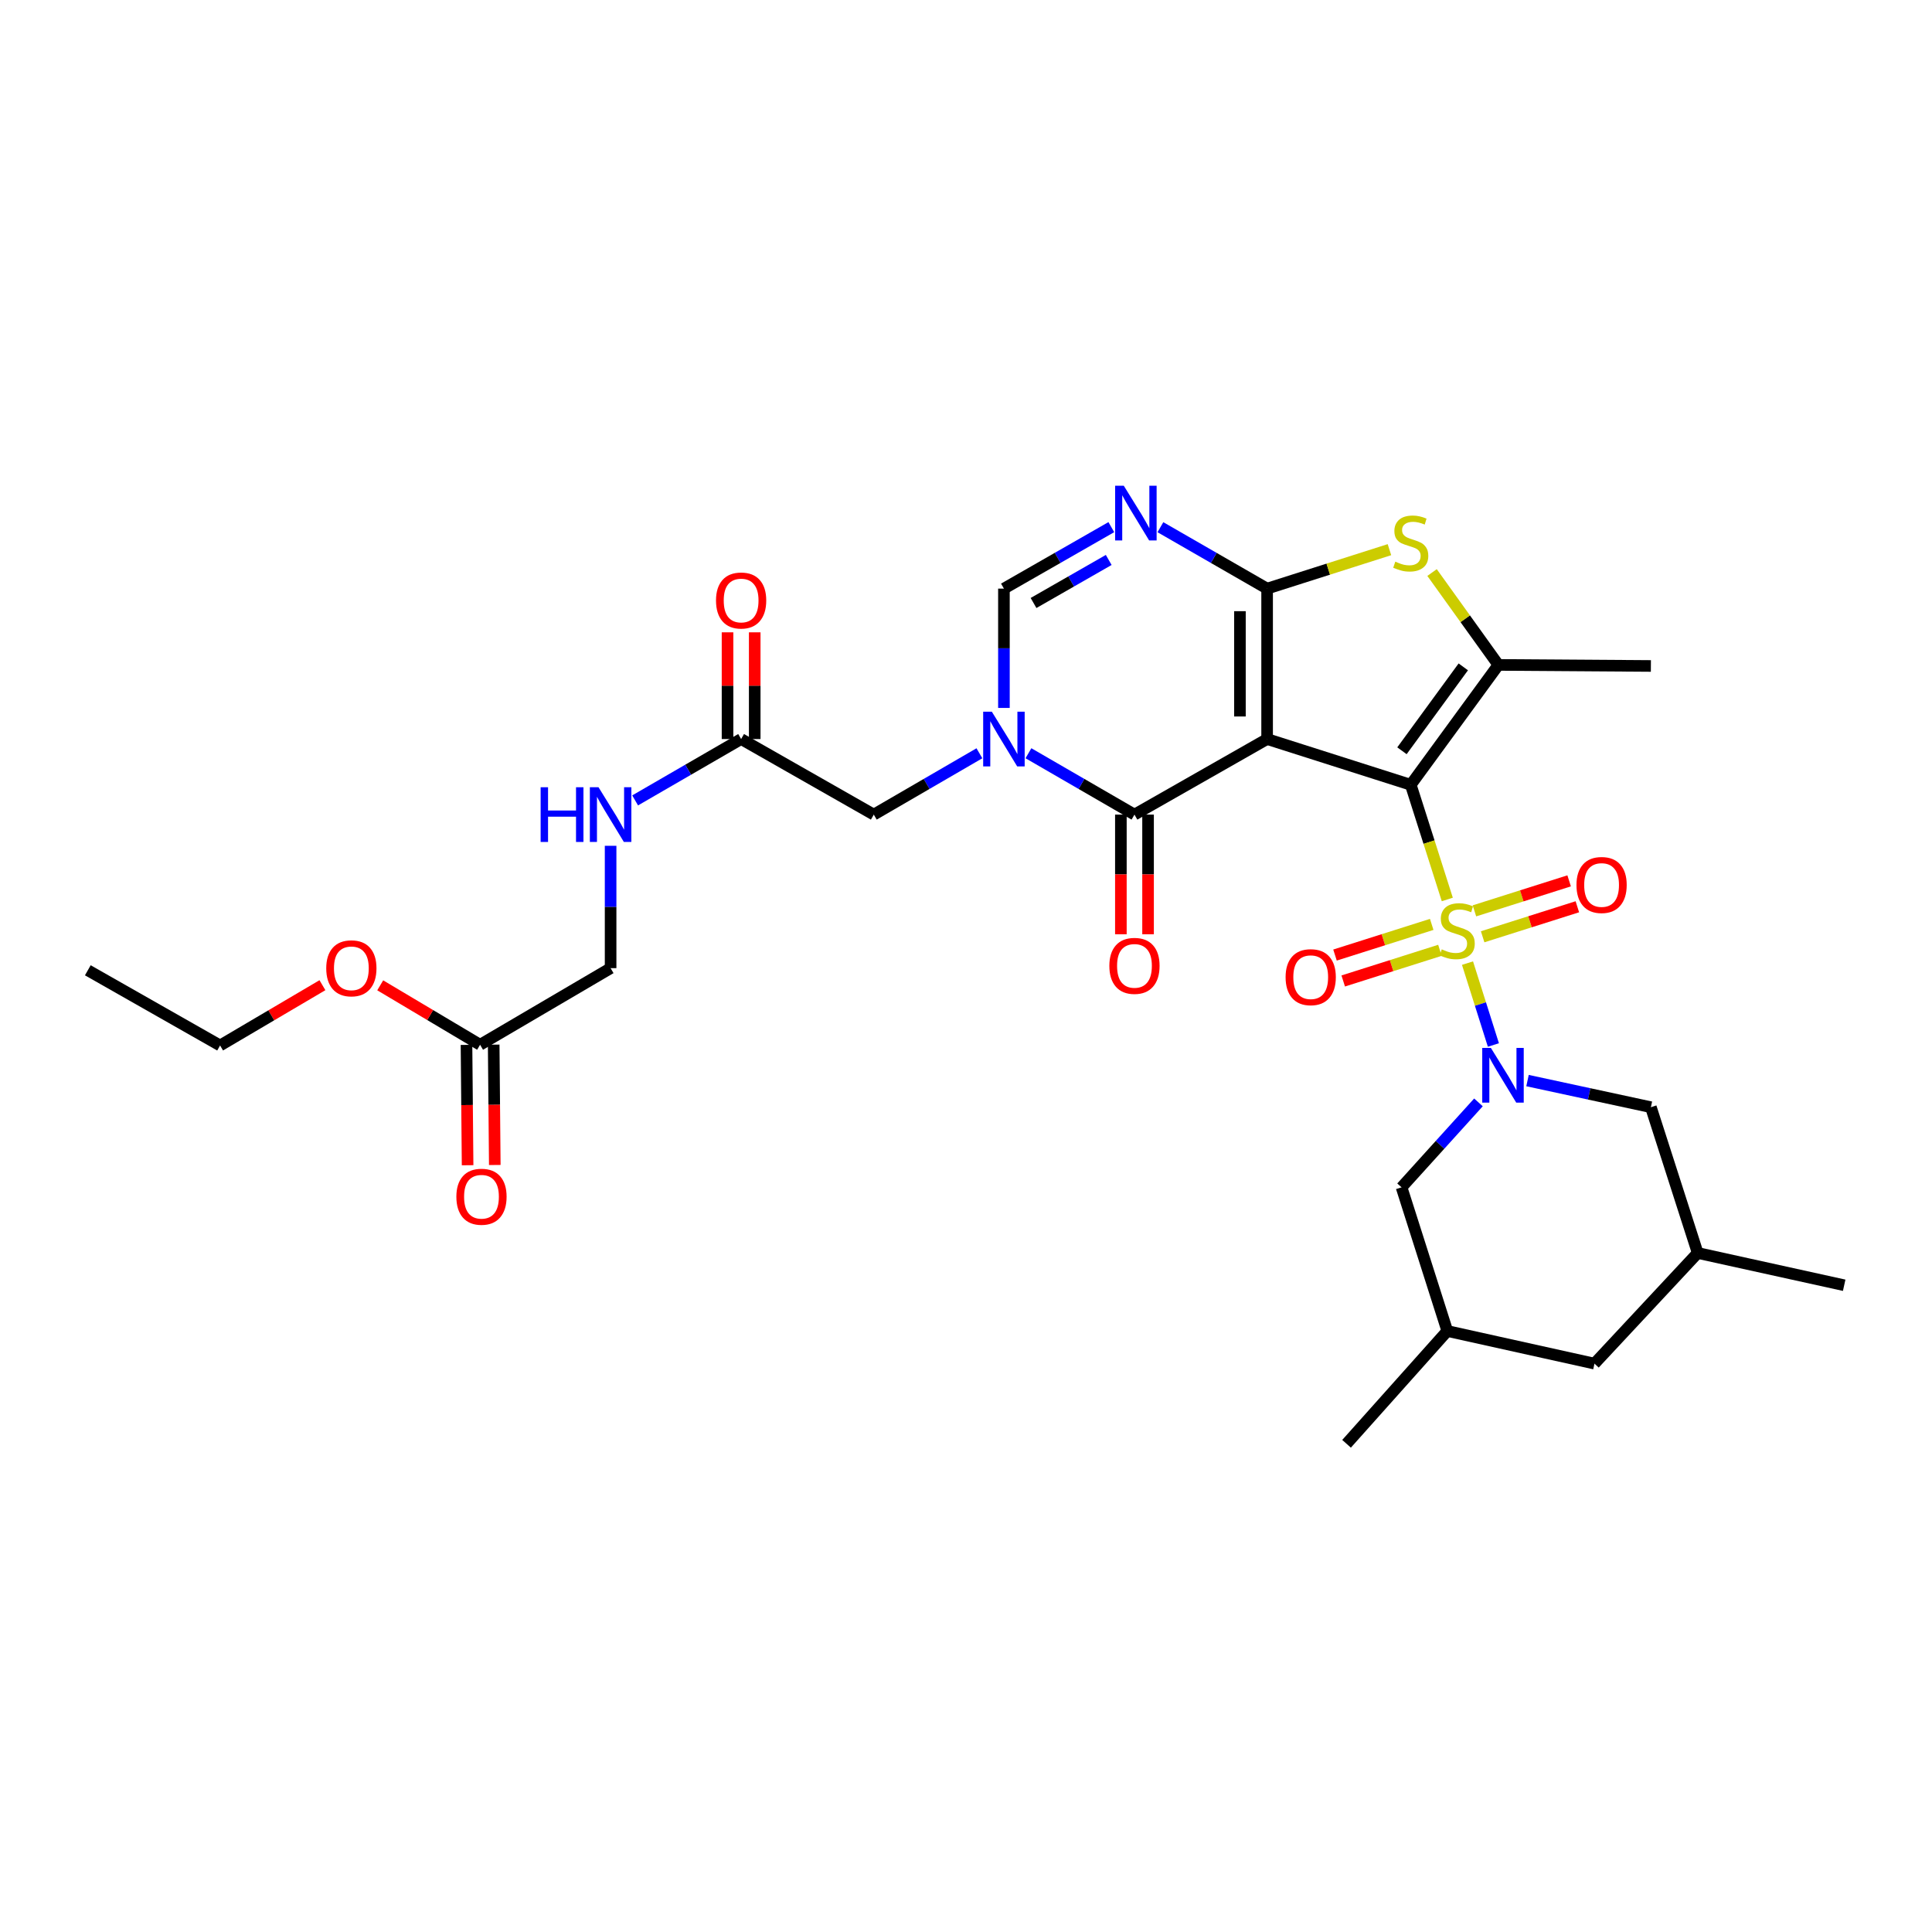 <?xml version='1.0' encoding='iso-8859-1'?>
<svg version='1.1' baseProfile='full'
              xmlns='http://www.w3.org/2000/svg'
                      xmlns:rdkit='http://www.rdkit.org/xml'
                      xmlns:xlink='http://www.w3.org/1999/xlink'
                  xml:space='preserve'
width='1000px' height='1000px' viewBox='0 0 1000 1000'>
<!-- END OF HEADER -->
<rect style='opacity:1.0;fill:#FFFFFF;stroke:none' width='1000' height='1000' x='0' y='0'> </rect>
<path class='bond-0' d='M 730.204,406.206 L 655.856,382.528' style='fill:none;fill-rule:evenodd;stroke:#000000;stroke-width:6px;stroke-linecap:butt;stroke-linejoin:miter;stroke-opacity:1' />
<path class='bond-1' d='M 730.204,406.206 L 739.662,435.885' style='fill:none;fill-rule:evenodd;stroke:#000000;stroke-width:6px;stroke-linecap:butt;stroke-linejoin:miter;stroke-opacity:1' />
<path class='bond-1' d='M 739.662,435.885 L 749.119,465.564' style='fill:none;fill-rule:evenodd;stroke:#CCCC00;stroke-width:6px;stroke-linecap:butt;stroke-linejoin:miter;stroke-opacity:1' />
<path class='bond-6' d='M 730.204,406.206 L 775.559,344.162' style='fill:none;fill-rule:evenodd;stroke:#000000;stroke-width:6px;stroke-linecap:butt;stroke-linejoin:miter;stroke-opacity:1' />
<path class='bond-6' d='M 725.648,388.596 L 757.396,345.165' style='fill:none;fill-rule:evenodd;stroke:#000000;stroke-width:6px;stroke-linecap:butt;stroke-linejoin:miter;stroke-opacity:1' />
<path class='bond-2' d='M 655.856,382.528 L 655.856,304.671' style='fill:none;fill-rule:evenodd;stroke:#000000;stroke-width:6px;stroke-linecap:butt;stroke-linejoin:miter;stroke-opacity:1' />
<path class='bond-2' d='M 641.786,370.85 L 641.786,316.349' style='fill:none;fill-rule:evenodd;stroke:#000000;stroke-width:6px;stroke-linecap:butt;stroke-linejoin:miter;stroke-opacity:1' />
<path class='bond-4' d='M 655.856,382.528 L 587.199,421.637' style='fill:none;fill-rule:evenodd;stroke:#000000;stroke-width:6px;stroke-linecap:butt;stroke-linejoin:miter;stroke-opacity:1' />
<path class='bond-3' d='M 759.577,498.508 L 766.28,519.696' style='fill:none;fill-rule:evenodd;stroke:#CCCC00;stroke-width:6px;stroke-linecap:butt;stroke-linejoin:miter;stroke-opacity:1' />
<path class='bond-3' d='M 766.28,519.696 L 772.982,540.885' style='fill:none;fill-rule:evenodd;stroke:#0000FF;stroke-width:6px;stroke-linecap:butt;stroke-linejoin:miter;stroke-opacity:1' />
<path class='bond-10' d='M 767.414,484.873 L 791.925,477.107' style='fill:none;fill-rule:evenodd;stroke:#CCCC00;stroke-width:6px;stroke-linecap:butt;stroke-linejoin:miter;stroke-opacity:1' />
<path class='bond-10' d='M 791.925,477.107 L 816.435,469.341' style='fill:none;fill-rule:evenodd;stroke:#FF0000;stroke-width:6px;stroke-linecap:butt;stroke-linejoin:miter;stroke-opacity:1' />
<path class='bond-10' d='M 763.164,471.46 L 787.675,463.694' style='fill:none;fill-rule:evenodd;stroke:#CCCC00;stroke-width:6px;stroke-linecap:butt;stroke-linejoin:miter;stroke-opacity:1' />
<path class='bond-10' d='M 787.675,463.694 L 812.185,455.928' style='fill:none;fill-rule:evenodd;stroke:#FF0000;stroke-width:6px;stroke-linecap:butt;stroke-linejoin:miter;stroke-opacity:1' />
<path class='bond-11' d='M 741.055,478.467 L 716.026,486.401' style='fill:none;fill-rule:evenodd;stroke:#CCCC00;stroke-width:6px;stroke-linecap:butt;stroke-linejoin:miter;stroke-opacity:1' />
<path class='bond-11' d='M 716.026,486.401 L 690.996,494.336' style='fill:none;fill-rule:evenodd;stroke:#FF0000;stroke-width:6px;stroke-linecap:butt;stroke-linejoin:miter;stroke-opacity:1' />
<path class='bond-11' d='M 745.307,491.879 L 720.278,499.814' style='fill:none;fill-rule:evenodd;stroke:#CCCC00;stroke-width:6px;stroke-linecap:butt;stroke-linejoin:miter;stroke-opacity:1' />
<path class='bond-11' d='M 720.278,499.814 L 695.248,507.748' style='fill:none;fill-rule:evenodd;stroke:#FF0000;stroke-width:6px;stroke-linecap:butt;stroke-linejoin:miter;stroke-opacity:1' />
<path class='bond-7' d='M 655.856,304.671 L 628.241,288.775' style='fill:none;fill-rule:evenodd;stroke:#000000;stroke-width:6px;stroke-linecap:butt;stroke-linejoin:miter;stroke-opacity:1' />
<path class='bond-7' d='M 628.241,288.775 L 600.626,272.88' style='fill:none;fill-rule:evenodd;stroke:#0000FF;stroke-width:6px;stroke-linecap:butt;stroke-linejoin:miter;stroke-opacity:1' />
<path class='bond-31' d='M 655.856,304.671 L 687.515,294.588' style='fill:none;fill-rule:evenodd;stroke:#000000;stroke-width:6px;stroke-linecap:butt;stroke-linejoin:miter;stroke-opacity:1' />
<path class='bond-31' d='M 687.515,294.588 L 719.173,284.506' style='fill:none;fill-rule:evenodd;stroke:#CCCC00;stroke-width:6px;stroke-linecap:butt;stroke-linejoin:miter;stroke-opacity:1' />
<path class='bond-13' d='M 790.641,559.307 L 822.568,566.196' style='fill:none;fill-rule:evenodd;stroke:#0000FF;stroke-width:6px;stroke-linecap:butt;stroke-linejoin:miter;stroke-opacity:1' />
<path class='bond-13' d='M 822.568,566.196 L 854.495,573.084' style='fill:none;fill-rule:evenodd;stroke:#000000;stroke-width:6px;stroke-linecap:butt;stroke-linejoin:miter;stroke-opacity:1' />
<path class='bond-14' d='M 765.247,570.592 L 745.345,592.577' style='fill:none;fill-rule:evenodd;stroke:#0000FF;stroke-width:6px;stroke-linecap:butt;stroke-linejoin:miter;stroke-opacity:1' />
<path class='bond-14' d='M 745.345,592.577 L 725.444,614.562' style='fill:none;fill-rule:evenodd;stroke:#000000;stroke-width:6px;stroke-linecap:butt;stroke-linejoin:miter;stroke-opacity:1' />
<path class='bond-5' d='M 587.199,421.637 L 559.76,405.756' style='fill:none;fill-rule:evenodd;stroke:#000000;stroke-width:6px;stroke-linecap:butt;stroke-linejoin:miter;stroke-opacity:1' />
<path class='bond-5' d='M 559.76,405.756 L 532.32,389.874' style='fill:none;fill-rule:evenodd;stroke:#0000FF;stroke-width:6px;stroke-linecap:butt;stroke-linejoin:miter;stroke-opacity:1' />
<path class='bond-16' d='M 580.164,421.637 L 580.164,452.604' style='fill:none;fill-rule:evenodd;stroke:#000000;stroke-width:6px;stroke-linecap:butt;stroke-linejoin:miter;stroke-opacity:1' />
<path class='bond-16' d='M 580.164,452.604 L 580.164,483.571' style='fill:none;fill-rule:evenodd;stroke:#FF0000;stroke-width:6px;stroke-linecap:butt;stroke-linejoin:miter;stroke-opacity:1' />
<path class='bond-16' d='M 594.234,421.637 L 594.234,452.604' style='fill:none;fill-rule:evenodd;stroke:#000000;stroke-width:6px;stroke-linecap:butt;stroke-linejoin:miter;stroke-opacity:1' />
<path class='bond-16' d='M 594.234,452.604 L 594.234,483.571' style='fill:none;fill-rule:evenodd;stroke:#FF0000;stroke-width:6px;stroke-linecap:butt;stroke-linejoin:miter;stroke-opacity:1' />
<path class='bond-9' d='M 519.629,366.422 L 519.629,335.546' style='fill:none;fill-rule:evenodd;stroke:#0000FF;stroke-width:6px;stroke-linecap:butt;stroke-linejoin:miter;stroke-opacity:1' />
<path class='bond-9' d='M 519.629,335.546 L 519.629,304.671' style='fill:none;fill-rule:evenodd;stroke:#000000;stroke-width:6px;stroke-linecap:butt;stroke-linejoin:miter;stroke-opacity:1' />
<path class='bond-12' d='M 506.941,389.895 L 479.605,405.766' style='fill:none;fill-rule:evenodd;stroke:#0000FF;stroke-width:6px;stroke-linecap:butt;stroke-linejoin:miter;stroke-opacity:1' />
<path class='bond-12' d='M 479.605,405.766 L 452.269,421.637' style='fill:none;fill-rule:evenodd;stroke:#000000;stroke-width:6px;stroke-linecap:butt;stroke-linejoin:miter;stroke-opacity:1' />
<path class='bond-8' d='M 775.559,344.162 L 758.393,320.255' style='fill:none;fill-rule:evenodd;stroke:#000000;stroke-width:6px;stroke-linecap:butt;stroke-linejoin:miter;stroke-opacity:1' />
<path class='bond-8' d='M 758.393,320.255 L 741.228,296.347' style='fill:none;fill-rule:evenodd;stroke:#CCCC00;stroke-width:6px;stroke-linecap:butt;stroke-linejoin:miter;stroke-opacity:1' />
<path class='bond-25' d='M 775.559,344.162 L 854.495,344.702' style='fill:none;fill-rule:evenodd;stroke:#000000;stroke-width:6px;stroke-linecap:butt;stroke-linejoin:miter;stroke-opacity:1' />
<path class='bond-32' d='M 575.219,272.845 L 547.424,288.758' style='fill:none;fill-rule:evenodd;stroke:#0000FF;stroke-width:6px;stroke-linecap:butt;stroke-linejoin:miter;stroke-opacity:1' />
<path class='bond-32' d='M 547.424,288.758 L 519.629,304.671' style='fill:none;fill-rule:evenodd;stroke:#000000;stroke-width:6px;stroke-linecap:butt;stroke-linejoin:miter;stroke-opacity:1' />
<path class='bond-32' d='M 573.871,289.83 L 554.415,300.969' style='fill:none;fill-rule:evenodd;stroke:#0000FF;stroke-width:6px;stroke-linecap:butt;stroke-linejoin:miter;stroke-opacity:1' />
<path class='bond-32' d='M 554.415,300.969 L 534.958,312.108' style='fill:none;fill-rule:evenodd;stroke:#000000;stroke-width:6px;stroke-linecap:butt;stroke-linejoin:miter;stroke-opacity:1' />
<path class='bond-15' d='M 452.269,421.637 L 383.604,382.528' style='fill:none;fill-rule:evenodd;stroke:#000000;stroke-width:6px;stroke-linecap:butt;stroke-linejoin:miter;stroke-opacity:1' />
<path class='bond-22' d='M 854.495,573.084 L 878.728,648.542' style='fill:none;fill-rule:evenodd;stroke:#000000;stroke-width:6px;stroke-linecap:butt;stroke-linejoin:miter;stroke-opacity:1' />
<path class='bond-21' d='M 725.444,614.562 L 749.121,688.925' style='fill:none;fill-rule:evenodd;stroke:#000000;stroke-width:6px;stroke-linecap:butt;stroke-linejoin:miter;stroke-opacity:1' />
<path class='bond-18' d='M 383.604,382.528 L 356.173,398.409' style='fill:none;fill-rule:evenodd;stroke:#000000;stroke-width:6px;stroke-linecap:butt;stroke-linejoin:miter;stroke-opacity:1' />
<path class='bond-18' d='M 356.173,398.409 L 328.741,414.29' style='fill:none;fill-rule:evenodd;stroke:#0000FF;stroke-width:6px;stroke-linecap:butt;stroke-linejoin:miter;stroke-opacity:1' />
<path class='bond-19' d='M 390.64,382.528 L 390.64,354.91' style='fill:none;fill-rule:evenodd;stroke:#000000;stroke-width:6px;stroke-linecap:butt;stroke-linejoin:miter;stroke-opacity:1' />
<path class='bond-19' d='M 390.64,354.91 L 390.64,327.291' style='fill:none;fill-rule:evenodd;stroke:#FF0000;stroke-width:6px;stroke-linecap:butt;stroke-linejoin:miter;stroke-opacity:1' />
<path class='bond-19' d='M 376.569,382.528 L 376.569,354.91' style='fill:none;fill-rule:evenodd;stroke:#000000;stroke-width:6px;stroke-linecap:butt;stroke-linejoin:miter;stroke-opacity:1' />
<path class='bond-19' d='M 376.569,354.91 L 376.569,327.291' style='fill:none;fill-rule:evenodd;stroke:#FF0000;stroke-width:6px;stroke-linecap:butt;stroke-linejoin:miter;stroke-opacity:1' />
<path class='bond-17' d='M 248.494,540.769 L 316.049,501.113' style='fill:none;fill-rule:evenodd;stroke:#000000;stroke-width:6px;stroke-linecap:butt;stroke-linejoin:miter;stroke-opacity:1' />
<path class='bond-20' d='M 241.459,540.833 L 241.744,571.979' style='fill:none;fill-rule:evenodd;stroke:#000000;stroke-width:6px;stroke-linecap:butt;stroke-linejoin:miter;stroke-opacity:1' />
<path class='bond-20' d='M 241.744,571.979 L 242.03,603.126' style='fill:none;fill-rule:evenodd;stroke:#FF0000;stroke-width:6px;stroke-linecap:butt;stroke-linejoin:miter;stroke-opacity:1' />
<path class='bond-20' d='M 255.529,540.704 L 255.815,571.851' style='fill:none;fill-rule:evenodd;stroke:#000000;stroke-width:6px;stroke-linecap:butt;stroke-linejoin:miter;stroke-opacity:1' />
<path class='bond-20' d='M 255.815,571.851 L 256.1,602.997' style='fill:none;fill-rule:evenodd;stroke:#FF0000;stroke-width:6px;stroke-linecap:butt;stroke-linejoin:miter;stroke-opacity:1' />
<path class='bond-26' d='M 248.494,540.769 L 222.647,525.386' style='fill:none;fill-rule:evenodd;stroke:#000000;stroke-width:6px;stroke-linecap:butt;stroke-linejoin:miter;stroke-opacity:1' />
<path class='bond-26' d='M 222.647,525.386 L 196.8,510.004' style='fill:none;fill-rule:evenodd;stroke:#FF0000;stroke-width:6px;stroke-linecap:butt;stroke-linejoin:miter;stroke-opacity:1' />
<path class='bond-23' d='M 316.049,437.784 L 316.049,469.448' style='fill:none;fill-rule:evenodd;stroke:#0000FF;stroke-width:6px;stroke-linecap:butt;stroke-linejoin:miter;stroke-opacity:1' />
<path class='bond-23' d='M 316.049,469.448 L 316.049,501.113' style='fill:none;fill-rule:evenodd;stroke:#000000;stroke-width:6px;stroke-linecap:butt;stroke-linejoin:miter;stroke-opacity:1' />
<path class='bond-24' d='M 749.121,688.925 L 825.298,705.81' style='fill:none;fill-rule:evenodd;stroke:#000000;stroke-width:6px;stroke-linecap:butt;stroke-linejoin:miter;stroke-opacity:1' />
<path class='bond-28' d='M 749.121,688.925 L 696.974,747.303' style='fill:none;fill-rule:evenodd;stroke:#000000;stroke-width:6px;stroke-linecap:butt;stroke-linejoin:miter;stroke-opacity:1' />
<path class='bond-27' d='M 878.728,648.542 L 954.545,665.247' style='fill:none;fill-rule:evenodd;stroke:#000000;stroke-width:6px;stroke-linecap:butt;stroke-linejoin:miter;stroke-opacity:1' />
<path class='bond-33' d='M 878.728,648.542 L 825.298,705.81' style='fill:none;fill-rule:evenodd;stroke:#000000;stroke-width:6px;stroke-linecap:butt;stroke-linejoin:miter;stroke-opacity:1' />
<path class='bond-29' d='M 166.891,509.932 L 140.403,525.534' style='fill:none;fill-rule:evenodd;stroke:#FF0000;stroke-width:6px;stroke-linecap:butt;stroke-linejoin:miter;stroke-opacity:1' />
<path class='bond-29' d='M 140.403,525.534 L 113.916,541.136' style='fill:none;fill-rule:evenodd;stroke:#000000;stroke-width:6px;stroke-linecap:butt;stroke-linejoin:miter;stroke-opacity:1' />
<path class='bond-30' d='M 113.916,541.136 L 45.455,502.215' style='fill:none;fill-rule:evenodd;stroke:#000000;stroke-width:6px;stroke-linecap:butt;stroke-linejoin:miter;stroke-opacity:1' />
<path  class='atom-2' d='M 746.249 491.384
Q 746.569 491.504, 747.889 492.064
Q 749.209 492.624, 750.649 492.984
Q 752.129 493.304, 753.569 493.304
Q 756.249 493.304, 757.809 492.024
Q 759.369 490.704, 759.369 488.424
Q 759.369 486.864, 758.569 485.904
Q 757.809 484.944, 756.609 484.424
Q 755.409 483.904, 753.409 483.304
Q 750.889 482.544, 749.369 481.824
Q 747.889 481.104, 746.809 479.584
Q 745.769 478.064, 745.769 475.504
Q 745.769 471.944, 748.169 469.744
Q 750.609 467.544, 755.409 467.544
Q 758.689 467.544, 762.409 469.104
L 761.489 472.184
Q 758.089 470.784, 755.529 470.784
Q 752.769 470.784, 751.249 471.944
Q 749.729 473.064, 749.769 475.024
Q 749.769 476.544, 750.529 477.464
Q 751.329 478.384, 752.449 478.904
Q 753.609 479.424, 755.529 480.024
Q 758.089 480.824, 759.609 481.624
Q 761.129 482.424, 762.209 484.064
Q 763.329 485.664, 763.329 488.424
Q 763.329 492.344, 760.689 494.464
Q 758.089 496.544, 753.729 496.544
Q 751.209 496.544, 749.289 495.984
Q 747.409 495.464, 745.169 494.544
L 746.249 491.384
' fill='#CCCC00'/>
<path  class='atom-4' d='M 771.683 542.407
L 780.963 557.407
Q 781.883 558.887, 783.363 561.567
Q 784.843 564.247, 784.923 564.407
L 784.923 542.407
L 788.683 542.407
L 788.683 570.727
L 784.803 570.727
L 774.843 554.327
Q 773.683 552.407, 772.443 550.207
Q 771.243 548.007, 770.883 547.327
L 770.883 570.727
L 767.203 570.727
L 767.203 542.407
L 771.683 542.407
' fill='#0000FF'/>
<path  class='atom-6' d='M 513.369 368.368
L 522.649 383.368
Q 523.569 384.848, 525.049 387.528
Q 526.529 390.208, 526.609 390.368
L 526.609 368.368
L 530.369 368.368
L 530.369 396.688
L 526.489 396.688
L 516.529 380.288
Q 515.369 378.368, 514.129 376.168
Q 512.929 373.968, 512.569 373.288
L 512.569 396.688
L 508.889 396.688
L 508.889 368.368
L 513.369 368.368
' fill='#0000FF'/>
<path  class='atom-8' d='M 581.666 251.41
L 590.946 266.41
Q 591.866 267.89, 593.346 270.57
Q 594.826 273.25, 594.906 273.41
L 594.906 251.41
L 598.666 251.41
L 598.666 279.73
L 594.786 279.73
L 584.826 263.33
Q 583.666 261.41, 582.426 259.21
Q 581.226 257.01, 580.866 256.33
L 580.866 279.73
L 577.186 279.73
L 577.186 251.41
L 581.666 251.41
' fill='#0000FF'/>
<path  class='atom-9' d='M 722.204 290.713
Q 722.524 290.833, 723.844 291.393
Q 725.164 291.953, 726.604 292.313
Q 728.084 292.633, 729.524 292.633
Q 732.204 292.633, 733.764 291.353
Q 735.324 290.033, 735.324 287.753
Q 735.324 286.193, 734.524 285.233
Q 733.764 284.273, 732.564 283.753
Q 731.364 283.233, 729.364 282.633
Q 726.844 281.873, 725.324 281.153
Q 723.844 280.433, 722.764 278.913
Q 721.724 277.393, 721.724 274.833
Q 721.724 271.273, 724.124 269.073
Q 726.564 266.873, 731.364 266.873
Q 734.644 266.873, 738.364 268.433
L 737.444 271.513
Q 734.044 270.113, 731.484 270.113
Q 728.724 270.113, 727.204 271.273
Q 725.684 272.393, 725.724 274.353
Q 725.724 275.873, 726.484 276.793
Q 727.284 277.713, 728.404 278.233
Q 729.564 278.753, 731.484 279.353
Q 734.044 280.153, 735.564 280.953
Q 737.084 281.753, 738.164 283.393
Q 739.284 284.993, 739.284 287.753
Q 739.284 291.673, 736.644 293.793
Q 734.044 295.873, 729.684 295.873
Q 727.164 295.873, 725.244 295.313
Q 723.364 294.793, 721.124 293.873
L 722.204 290.713
' fill='#CCCC00'/>
<path  class='atom-11' d='M 815.98 458.066
Q 815.98 451.266, 819.34 447.466
Q 822.7 443.666, 828.98 443.666
Q 835.26 443.666, 838.62 447.466
Q 841.98 451.266, 841.98 458.066
Q 841.98 464.946, 838.58 468.866
Q 835.18 472.746, 828.98 472.746
Q 822.74 472.746, 819.34 468.866
Q 815.98 464.986, 815.98 458.066
M 828.98 469.546
Q 833.3 469.546, 835.62 466.666
Q 837.98 463.746, 837.98 458.066
Q 837.98 452.506, 835.62 449.706
Q 833.3 446.866, 828.98 446.866
Q 824.66 446.866, 822.3 449.666
Q 819.98 452.466, 819.98 458.066
Q 819.98 463.786, 822.3 466.666
Q 824.66 469.546, 828.98 469.546
' fill='#FF0000'/>
<path  class='atom-12' d='M 665.424 505.782
Q 665.424 498.982, 668.784 495.182
Q 672.144 491.382, 678.424 491.382
Q 684.704 491.382, 688.064 495.182
Q 691.424 498.982, 691.424 505.782
Q 691.424 512.662, 688.024 516.582
Q 684.624 520.462, 678.424 520.462
Q 672.184 520.462, 668.784 516.582
Q 665.424 512.702, 665.424 505.782
M 678.424 517.262
Q 682.744 517.262, 685.064 514.382
Q 687.424 511.462, 687.424 505.782
Q 687.424 500.222, 685.064 497.422
Q 682.744 494.582, 678.424 494.582
Q 674.104 494.582, 671.744 497.382
Q 669.424 500.182, 669.424 505.782
Q 669.424 511.502, 671.744 514.382
Q 674.104 517.262, 678.424 517.262
' fill='#FF0000'/>
<path  class='atom-17' d='M 574.199 499.927
Q 574.199 493.127, 577.559 489.327
Q 580.919 485.527, 587.199 485.527
Q 593.479 485.527, 596.839 489.327
Q 600.199 493.127, 600.199 499.927
Q 600.199 506.807, 596.799 510.727
Q 593.399 514.607, 587.199 514.607
Q 580.959 514.607, 577.559 510.727
Q 574.199 506.847, 574.199 499.927
M 587.199 511.407
Q 591.519 511.407, 593.839 508.527
Q 596.199 505.607, 596.199 499.927
Q 596.199 494.367, 593.839 491.567
Q 591.519 488.727, 587.199 488.727
Q 582.879 488.727, 580.519 491.527
Q 578.199 494.327, 578.199 499.927
Q 578.199 505.647, 580.519 508.527
Q 582.879 511.407, 587.199 511.407
' fill='#FF0000'/>
<path  class='atom-19' d='M 279.829 407.477
L 283.669 407.477
L 283.669 419.517
L 298.149 419.517
L 298.149 407.477
L 301.989 407.477
L 301.989 435.797
L 298.149 435.797
L 298.149 422.717
L 283.669 422.717
L 283.669 435.797
L 279.829 435.797
L 279.829 407.477
' fill='#0000FF'/>
<path  class='atom-19' d='M 309.789 407.477
L 319.069 422.477
Q 319.989 423.957, 321.469 426.637
Q 322.949 429.317, 323.029 429.477
L 323.029 407.477
L 326.789 407.477
L 326.789 435.797
L 322.909 435.797
L 312.949 419.397
Q 311.789 417.477, 310.549 415.277
Q 309.349 413.077, 308.989 412.397
L 308.989 435.797
L 305.309 435.797
L 305.309 407.477
L 309.789 407.477
' fill='#0000FF'/>
<path  class='atom-20' d='M 370.604 310.817
Q 370.604 304.017, 373.964 300.217
Q 377.324 296.417, 383.604 296.417
Q 389.884 296.417, 393.244 300.217
Q 396.604 304.017, 396.604 310.817
Q 396.604 317.697, 393.204 321.617
Q 389.804 325.497, 383.604 325.497
Q 377.364 325.497, 373.964 321.617
Q 370.604 317.737, 370.604 310.817
M 383.604 322.297
Q 387.924 322.297, 390.244 319.417
Q 392.604 316.497, 392.604 310.817
Q 392.604 305.257, 390.244 302.457
Q 387.924 299.617, 383.604 299.617
Q 379.284 299.617, 376.924 302.417
Q 374.604 305.217, 374.604 310.817
Q 374.604 316.537, 376.924 319.417
Q 379.284 322.297, 383.604 322.297
' fill='#FF0000'/>
<path  class='atom-21' d='M 236.214 619.426
Q 236.214 612.626, 239.574 608.826
Q 242.934 605.026, 249.214 605.026
Q 255.494 605.026, 258.854 608.826
Q 262.214 612.626, 262.214 619.426
Q 262.214 626.306, 258.814 630.226
Q 255.414 634.106, 249.214 634.106
Q 242.974 634.106, 239.574 630.226
Q 236.214 626.346, 236.214 619.426
M 249.214 630.906
Q 253.534 630.906, 255.854 628.026
Q 258.214 625.106, 258.214 619.426
Q 258.214 613.866, 255.854 611.066
Q 253.534 608.226, 249.214 608.226
Q 244.894 608.226, 242.534 611.026
Q 240.214 613.826, 240.214 619.426
Q 240.214 625.146, 242.534 628.026
Q 244.894 630.906, 249.214 630.906
' fill='#FF0000'/>
<path  class='atom-27' d='M 168.862 501.193
Q 168.862 494.393, 172.222 490.593
Q 175.582 486.793, 181.862 486.793
Q 188.142 486.793, 191.502 490.593
Q 194.862 494.393, 194.862 501.193
Q 194.862 508.073, 191.462 511.993
Q 188.062 515.873, 181.862 515.873
Q 175.622 515.873, 172.222 511.993
Q 168.862 508.113, 168.862 501.193
M 181.862 512.673
Q 186.182 512.673, 188.502 509.793
Q 190.862 506.873, 190.862 501.193
Q 190.862 495.633, 188.502 492.833
Q 186.182 489.993, 181.862 489.993
Q 177.542 489.993, 175.182 492.793
Q 172.862 495.593, 172.862 501.193
Q 172.862 506.913, 175.182 509.793
Q 177.542 512.673, 181.862 512.673
' fill='#FF0000'/>
</svg>
